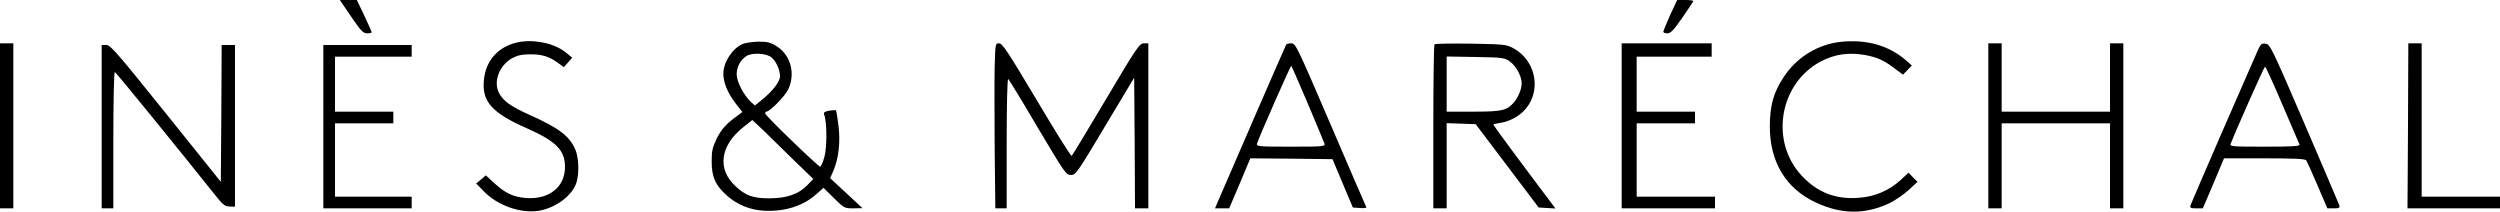 <?xml version="1.0" standalone="no"?>
<!DOCTYPE svg PUBLIC "-//W3C//DTD SVG 20010904//EN"
 "http://www.w3.org/TR/2001/REC-SVG-20010904/DTD/svg10.dtd">
<svg version="1.0" xmlns="http://www.w3.org/2000/svg"
 width="1500pt" height="127pt" viewBox="0 0 1500 127"
 preserveAspectRatio="xMidYMid meet">

<g transform="translate(0,127) scale(0.1,-0.1)"
fill="#000000" stroke="none">
<path d="M2107 1170 c58 -85 72 -100 96 -100 15 0 27 3 27 6 0 4 -20 49 -44
100 l-45 94 -51 0 -51 0 68 -100z"/>
<path d="M10021 1180 c-22 -50 -41 -95 -41 -100 0 -6 11 -10 24 -10 20 0 38
19 90 94 36 52 66 97 66 100 0 3 -22 6 -49 6 l-48 0 -42 -90z"/>
<path d="M3122 1019 c-127 -21 -209 -108 -219 -234 -11 -126 51 -194 259 -285
175 -78 228 -131 228 -232 0 -120 -96 -197 -235 -186 -77 7 -122 28 -189 89
l-51 47 -29 -25 -29 -24 48 -49 c81 -83 217 -131 325 -115 104 16 208 94 230
174 16 57 12 151 -9 196 -36 80 -98 127 -272 205 -114 51 -159 83 -185 132
-35 68 1 164 77 208 34 18 59 24 109 24 70 1 116 -13 169 -52 l34 -25 25 28
25 29 -34 28 c-66 55 -179 82 -277 67z"/>
<path d="M11045 1019 c-139 -15 -266 -93 -344 -213 -61 -94 -81 -167 -82 -293
-1 -213 96 -375 276 -458 154 -72 295 -73 442 -4 34 17 86 52 115 79 l53 49
-27 27 -27 28 -46 -43 c-69 -64 -158 -102 -254 -108 -139 -10 -246 32 -341
133 -193 207 -134 556 118 687 81 42 166 54 261 37 73 -13 118 -33 183 -84
l46 -34 26 27 27 28 -34 30 c-103 90 -237 128 -392 112z"/>
<path d="M4455 1006 c-62 -28 -115 -110 -115 -179 0 -52 26 -115 72 -175 l42
-54 -29 -22 c-66 -47 -96 -80 -125 -138 -25 -52 -30 -73 -30 -136 0 -95 23
-145 93 -207 61 -53 134 -83 215 -89 126 -8 241 27 321 100 l42 37 62 -61 c62
-61 63 -62 117 -62 l55 1 -97 90 -97 90 20 46 c31 73 42 170 30 269 -6 48 -13
89 -15 92 -3 2 -21 1 -41 -2 -29 -6 -35 -11 -30 -24 17 -41 18 -198 1 -255 -9
-31 -20 -57 -25 -57 -12 0 -325 302 -329 318 -2 6 1 12 6 12 21 0 111 92 131
133 45 93 16 205 -67 258 -39 25 -56 29 -111 29 -37 -1 -79 -7 -96 -14z m176
-82 c27 -24 49 -74 49 -112 0 -32 -46 -91 -111 -143 l-40 -32 -26 24 c-41 39
-83 120 -83 162 0 46 22 87 59 111 35 22 122 17 152 -10z m131 -614 l118 -114
-37 -38 c-53 -54 -124 -78 -229 -78 -95 0 -143 17 -202 74 -109 101 -91 240
43 349 l59 47 66 -62 c36 -35 118 -115 182 -178z"/>
<path d="M0 515 l0 -495 40 0 40 0 0 495 0 495 -40 0 -40 0 0 -495z"/>
<path d="M5968 873 c-2 -76 -1 -299 0 -496 l4 -357 34 0 34 0 0 391 c0 224 4
388 9 385 5 -3 85 -134 177 -291 162 -272 170 -285 199 -285 29 0 38 12 205
292 l175 292 3 -392 2 -392 40 0 40 0 0 495 0 495 -27 0 c-26 0 -43 -25 -227
-335 -110 -185 -202 -338 -206 -340 -5 -3 -99 148 -210 335 -173 290 -206 340
-225 340 -23 0 -23 -1 -27 -137z"/>
<path d="M7717 1002 c-4 -5 -352 -807 -413 -949 l-14 -33 42 0 43 0 64 150 63
150 246 -2 247 -3 61 -145 61 -145 42 -3 c24 -2 41 0 39 5 -3 4 -99 227 -214
495 -202 470 -210 488 -236 488 -15 0 -29 -3 -31 -8z m130 -354 c52 -123 97
-231 100 -240 5 -17 -9 -18 -202 -18 -193 0 -207 1 -203 18 10 35 202 472 206
467 2 -2 47 -104 99 -227z"/>
<path d="M8607 1004 c-4 -4 -7 -227 -7 -496 l0 -488 40 0 40 0 0 255 0 256 87
-3 87 -3 189 -250 189 -250 51 -3 50 -3 -25 33 c-178 236 -348 466 -348 470 0
3 21 8 48 12 30 4 66 19 99 41 147 99 131 322 -31 408 -38 20 -57 22 -251 25
-116 2 -214 0 -218 -4z m451 -102 c39 -28 72 -89 72 -132 0 -35 -21 -85 -48
-116 -41 -47 -71 -54 -242 -54 l-160 0 0 166 0 165 173 -3 c162 -3 174 -4 205
-26z"/>
<path d="M9730 515 l0 -495 280 0 280 0 0 35 0 35 -235 0 -235 0 0 220 0 220
175 0 175 0 0 35 0 35 -175 0 -175 0 0 165 0 165 225 0 225 0 0 40 0 40 -270
0 -270 0 0 -495z"/>
<path d="M11930 515 l0 -495 40 0 40 0 0 255 0 255 325 0 325 0 0 -255 0 -255
40 0 40 0 0 495 0 495 -40 0 -40 0 0 -205 0 -205 -325 0 -325 0 0 205 0 205
-40 0 -40 0 0 -495z"/>
<path d="M13538 948 c-15 -35 -109 -250 -209 -478 -99 -228 -183 -423 -186
-432 -4 -15 1 -18 34 -18 l40 0 64 150 63 150 242 0 c181 0 244 -3 251 -12 5
-7 36 -75 68 -150 l59 -138 39 0 c32 0 37 3 33 18 -3 9 -98 231 -210 492 -197
457 -206 475 -233 478 -26 3 -30 -2 -55 -60z m156 -305 c54 -125 100 -233 103
-240 4 -10 -38 -13 -207 -13 -196 0 -212 1 -206 17 32 83 201 463 206 463 4 0
51 -102 104 -227z"/>
<path d="M14448 515 l-3 -495 278 0 277 0 0 35 0 35 -235 0 -235 0 0 460 0
460 -40 0 -40 0 -2 -495z"/>
<path d="M610 510 l0 -490 35 0 35 0 0 411 c0 232 4 409 9 407 7 -2 393 -476
595 -730 53 -67 65 -77 94 -77 l32 -1 0 485 0 485 -40 0 -40 0 -2 -410 -3
-411 -330 411 c-292 363 -332 410 -357 410 l-28 0 0 -490z"/>
<path d="M1940 510 l0 -490 265 0 265 0 0 35 0 35 -230 0 -230 0 0 220 0 220
175 0 175 0 0 35 0 35 -175 0 -175 0 0 165 0 165 230 0 230 0 0 35 0 35 -265
0 -265 0 0 -490z"/>
</g>
</svg>
